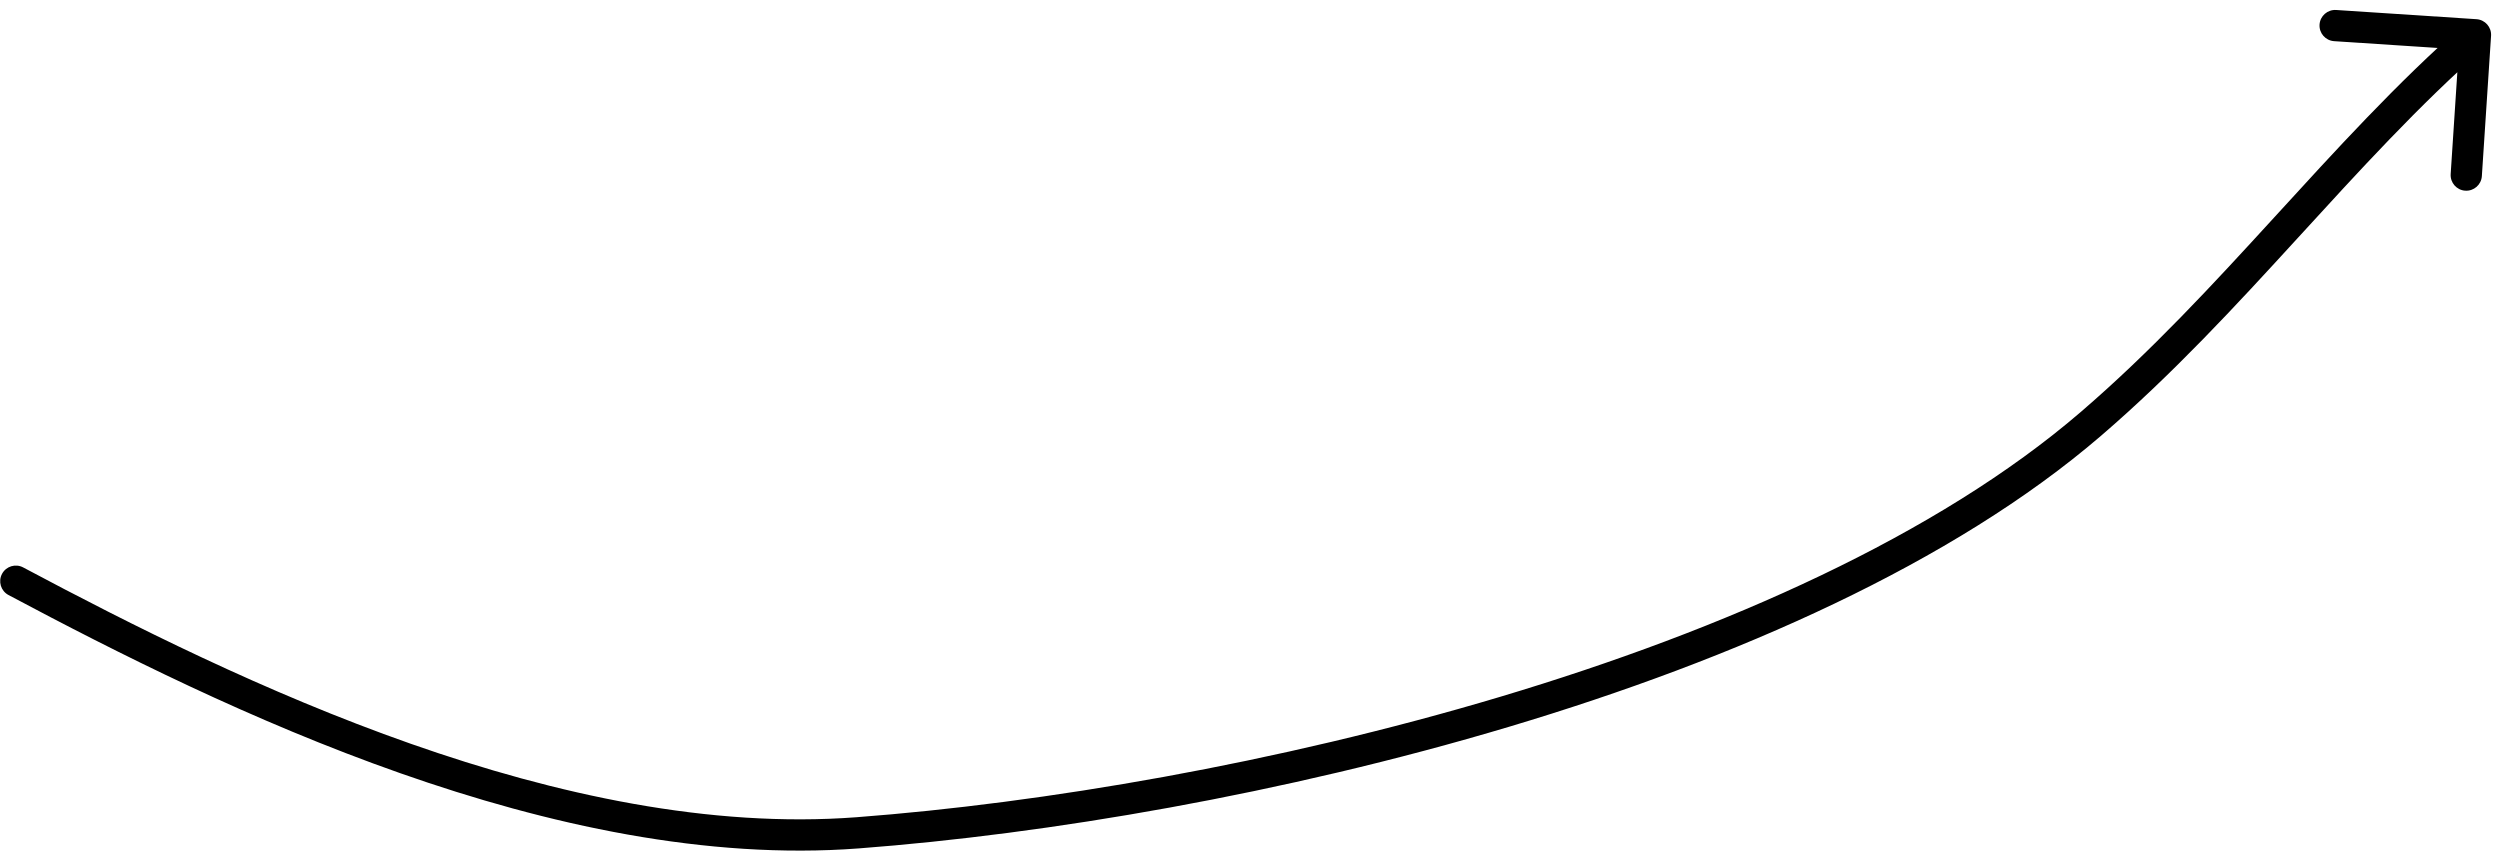 <svg
              xmlns="http://www.w3.org/2000/svg"
              width="160"
              height="55"
              viewBox="0 0 160 55"
              fill="none"
            >
              <path d="M0.542 38.08C0.055 37.82 -0.13 37.215 0.13 36.727C0.39 36.24 0.995 36.055 1.483 36.315L0.542 38.08ZM54.887 53.3L54.812 52.303L54.887 53.3ZM133.811 27.134L133.159 26.375L133.811 27.134ZM158.495 1.228C159.046 1.264 159.464 1.74 159.428 2.291L158.839 11.272C158.803 11.823 158.326 12.24 157.775 12.204C157.224 12.168 156.807 11.692 156.843 11.141L157.366 3.158L149.384 2.635C148.832 2.598 148.415 2.122 148.451 1.571C148.487 1.02 148.963 0.603 149.514 0.639L158.495 1.228ZM1.013 37.197L1.483 36.315C8.362 39.979 17.003 44.338 26.289 47.601C35.581 50.867 45.456 53.012 54.812 52.303L54.887 53.3L54.963 54.298C45.221 55.036 35.05 52.8 25.626 49.488C16.194 46.174 7.446 41.758 0.542 38.08L1.013 37.197ZM54.887 53.3L54.812 52.303C66.691 51.403 81.692 48.88 96.034 44.589C110.395 40.292 123.997 34.253 133.159 26.375L133.811 27.134L134.463 27.892C124.99 36.037 111.077 42.176 96.608 46.505C82.12 50.839 66.977 53.387 54.963 54.298L54.887 53.3ZM133.811 27.134L133.159 26.375C137.66 22.506 141.607 18.224 145.542 13.923C149.465 9.635 153.382 5.322 157.77 1.474L158.43 2.226L159.089 2.977C154.799 6.74 150.959 10.966 147.018 15.273C143.09 19.566 139.067 23.933 134.463 27.892L133.811 27.134Z" fill="black"/>
            </svg> 